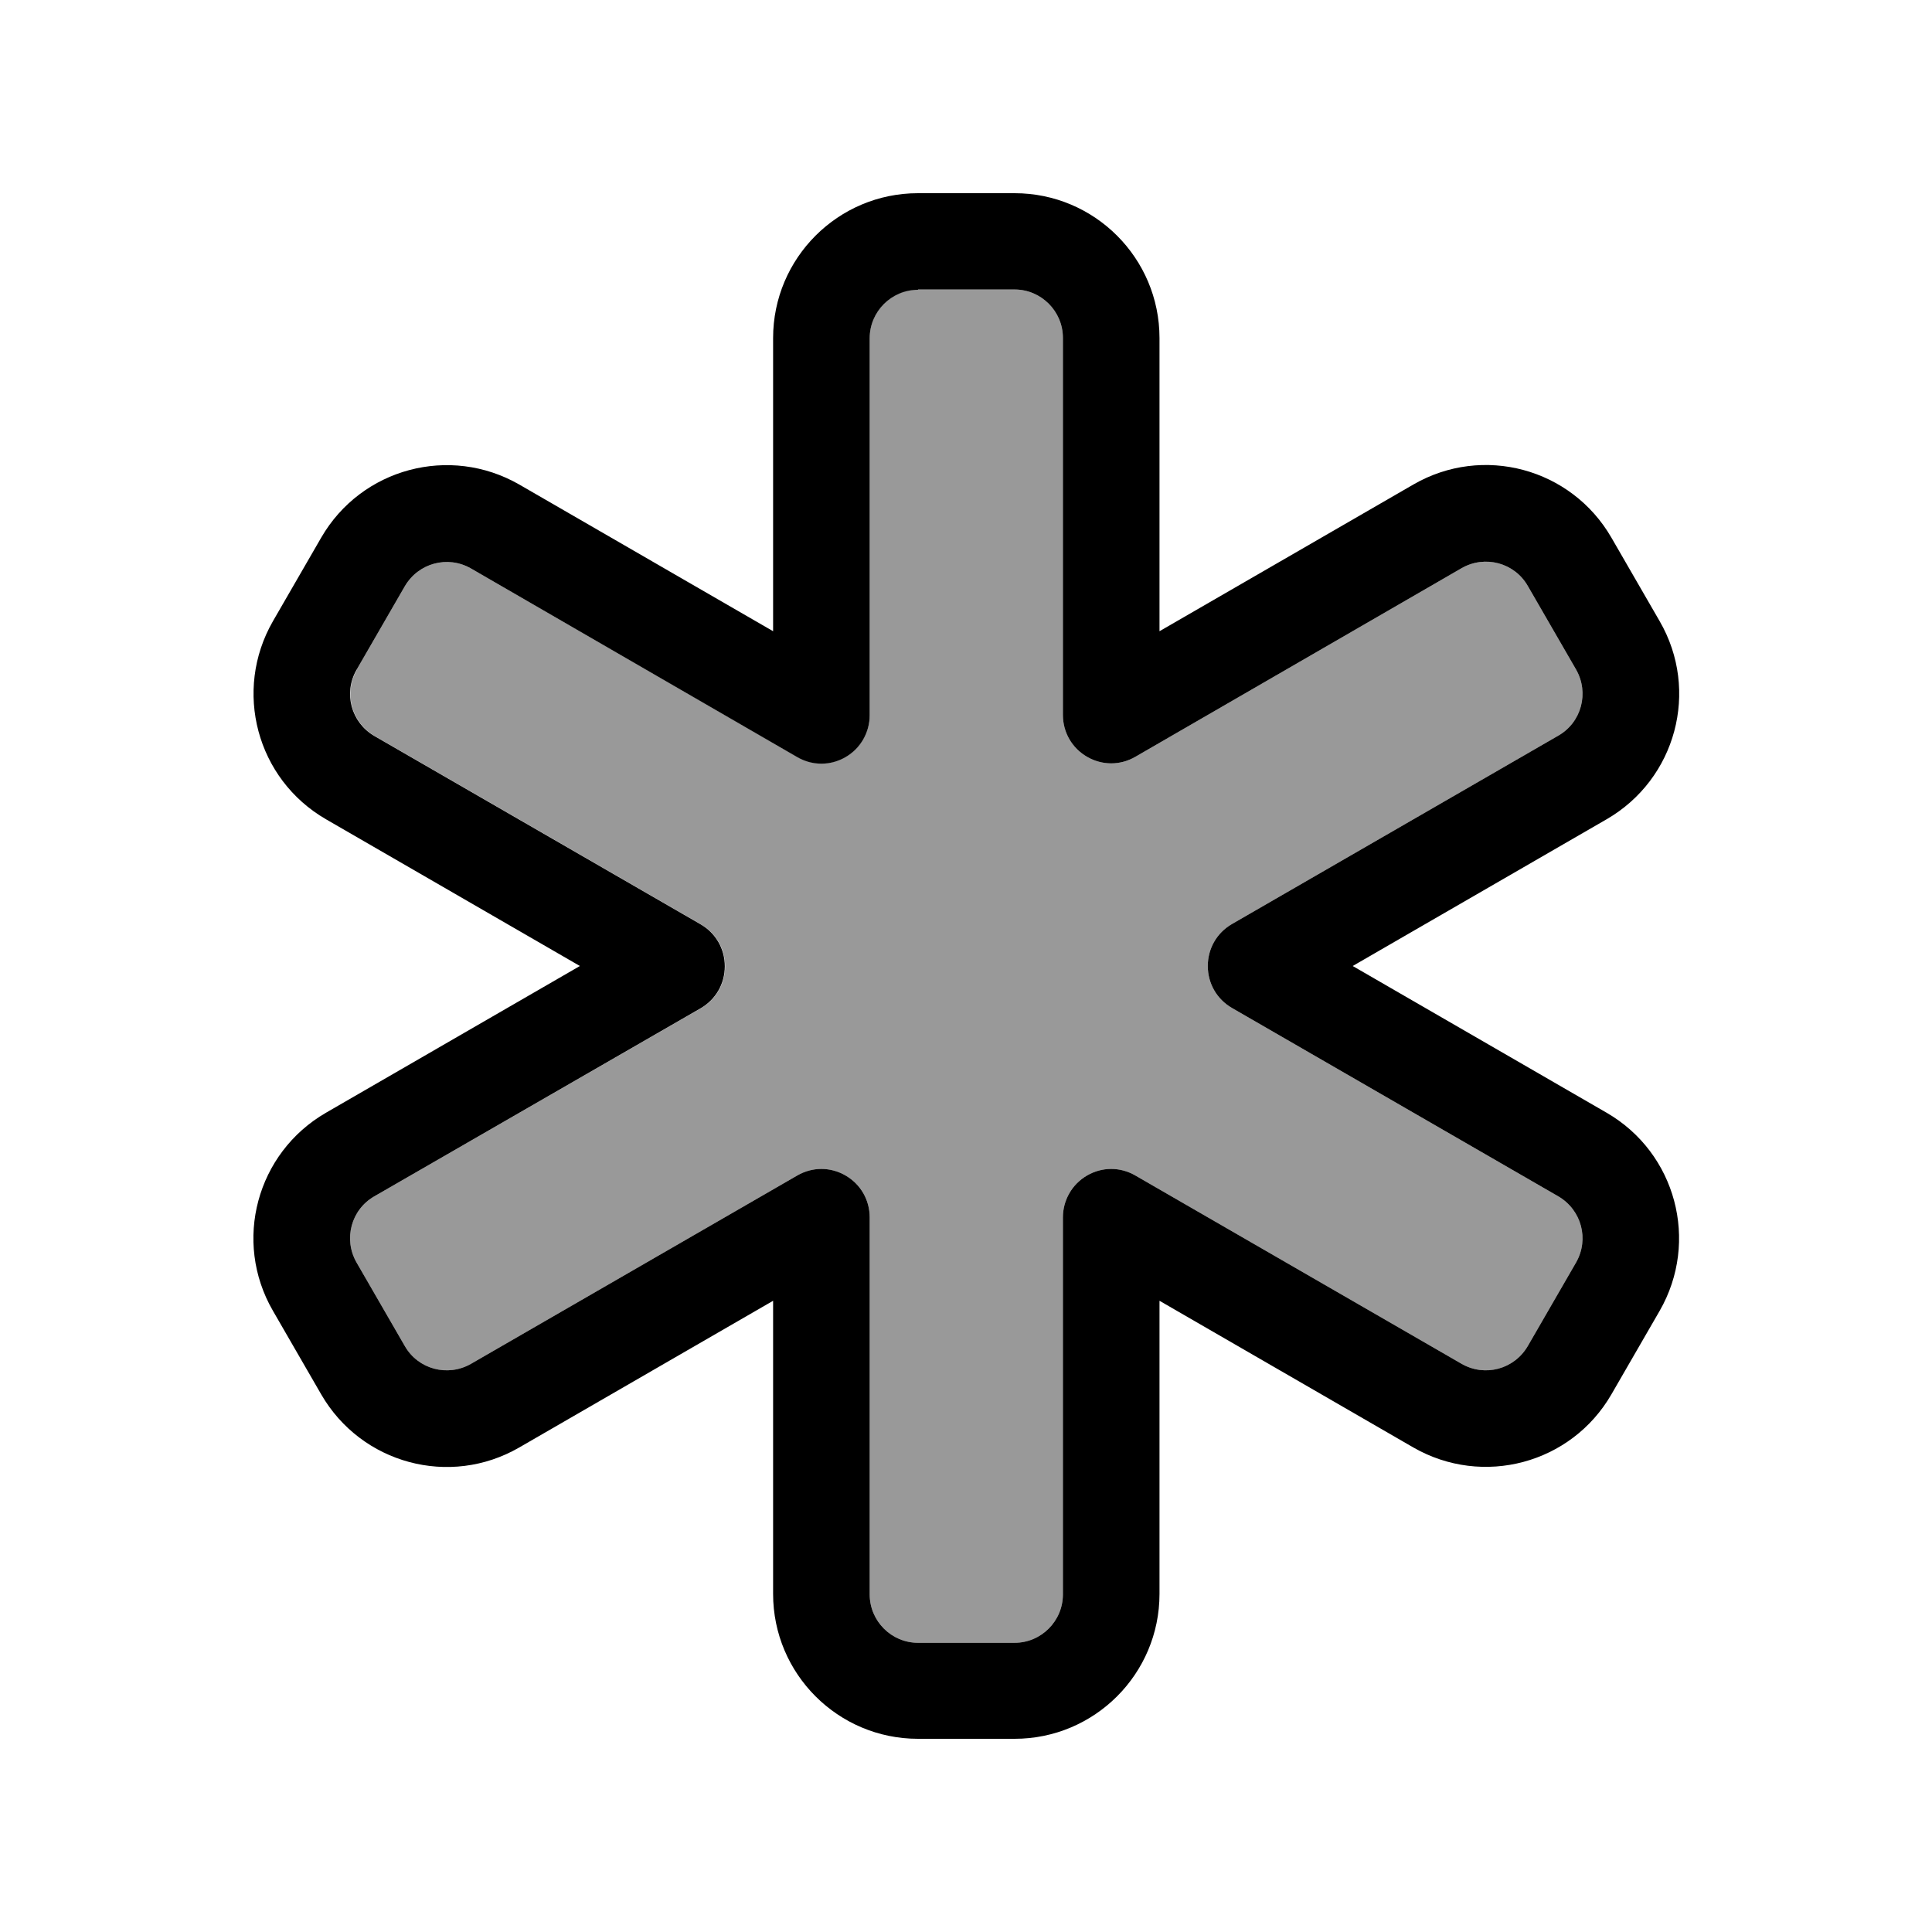 <svg xmlns="http://www.w3.org/2000/svg" viewBox="0 0 640 640"><!--! Font Awesome Pro 7.1.0 by @fontawesome - https://fontawesome.com License - https://fontawesome.com/license (Commercial License) Copyright 2025 Fonticons, Inc. --><path opacity=".4" fill="currentColor" d="M118.2 221.9C113.8 229.6 116.4 239.3 124.1 243.8L232.2 306.2C237.2 309.1 240.2 314.3 240.2 320.1C240.2 325.9 237.2 331.1 232.2 334L124 396.3C116.3 400.7 113.7 410.5 118.1 418.2L134.1 445.9C138.5 453.6 148.3 456.2 156 451.8L264.1 389.4C269.1 386.5 275.1 386.5 280.1 389.4C285.1 392.3 288.1 397.5 288.1 403.3L288.1 528.2C288.1 537 295.3 544.2 304.1 544.2L336.1 544.2C344.9 544.2 352.1 537 352.1 528.2L352.1 403.3C352.1 397.6 355.1 392.3 360.1 389.4C365.1 386.5 371.1 386.5 376.1 389.4L484.2 451.8C491.9 456.2 501.6 453.6 506.1 445.9L522.1 418.2C526.5 410.5 523.9 400.8 516.2 396.3L408.1 333.9C403.1 331 400.1 325.8 400.1 320C400.1 314.2 403.1 309 408.1 306.1L516.2 243.7C523.9 239.3 526.5 229.5 522.1 221.8L506.1 194.1C501.7 186.4 491.9 183.8 484.2 188.2L376.1 250.7C371.1 253.6 365.1 253.6 360.1 250.7C355.1 247.8 352.1 242.6 352.1 236.8L352.1 111.9C352.1 103.1 344.9 95.9 336.1 95.9L304.1 95.9C295.3 95.9 288.1 103.1 288.1 111.9L288.1 236.8C288.1 242.5 285.1 247.8 280.1 250.7C275.1 253.6 269.1 253.6 264.1 250.7L156 188.3C148.3 183.9 138.6 186.5 134.1 194.2L118.1 221.9z"/><path fill="currentColor" d="M256.1 112C256.1 85.5 277.6 64 304.1 64L336.1 64C362.6 64 384.1 85.5 384.1 112L384.1 209.1L468.2 160.5C491.2 147.2 520.5 155.1 533.8 178.1L549.8 205.8C563.1 228.8 555.2 258.1 532.2 271.4L448.1 320L532.2 368.6C555.2 381.9 563 411.2 549.8 434.2L533.8 461.9C520.5 484.9 491.2 492.7 468.2 479.5L384.1 430.9L384.1 528C384.1 554.5 362.6 576 336.1 576L304.1 576C277.6 576 256.1 554.5 256.1 528L256.1 430.9L172 479.5C149 492.8 119.7 484.9 106.4 461.9L90.4 434.2C77.1 411.2 85 381.9 108 368.6L192.1 320L108 271.4L108 271.4C85 258.1 77.2 228.8 90.4 205.8L106.4 178.1C119.7 155.1 149 147.3 172 160.5L256.1 209.1L256.1 112zM304.1 96C295.3 96 288.1 103.2 288.1 112L288.1 236.9C288.1 242.6 285.1 247.9 280.1 250.8C275.1 253.7 269.1 253.7 264.1 250.8L156 188.3C148.3 183.9 138.6 186.5 134.1 194.2L118.1 221.9C113.7 229.6 116.3 239.3 124 243.8L232.1 306.2C237.1 309.1 240.1 314.3 240.1 320.1C240.1 325.9 237.1 331.1 232.1 334L124 396.3C116.3 400.7 113.7 410.5 118.1 418.2L134.1 445.9C138.5 453.6 148.3 456.2 156 451.8L264.1 389.4C269.1 386.5 275.1 386.5 280.1 389.4C285.1 392.3 288.1 397.5 288.1 403.3L288.1 528.2C288.1 537 295.3 544.2 304.1 544.2L336.1 544.2C344.9 544.2 352.1 537 352.1 528.2L352.1 403.3C352.1 397.6 355.1 392.3 360.1 389.4C365.1 386.5 371.1 386.5 376.1 389.4L484.2 451.8C491.9 456.2 501.6 453.6 506.1 445.9L522.1 418.2C526.5 410.5 523.9 400.8 516.2 396.3L408.1 333.9C403.1 331 400.1 325.8 400.1 320C400.1 314.2 403.1 309 408.1 306.1L516.2 243.7C523.9 239.3 526.5 229.5 522.1 221.8L506.1 194.1C501.7 186.4 491.9 183.8 484.2 188.2L376.1 250.7C371.1 253.6 365.1 253.6 360.1 250.7C355.1 247.8 352.1 242.6 352.1 236.8L352.1 111.9C352.1 103.1 344.9 95.9 336.1 95.9L304.1 95.9z"/></svg>